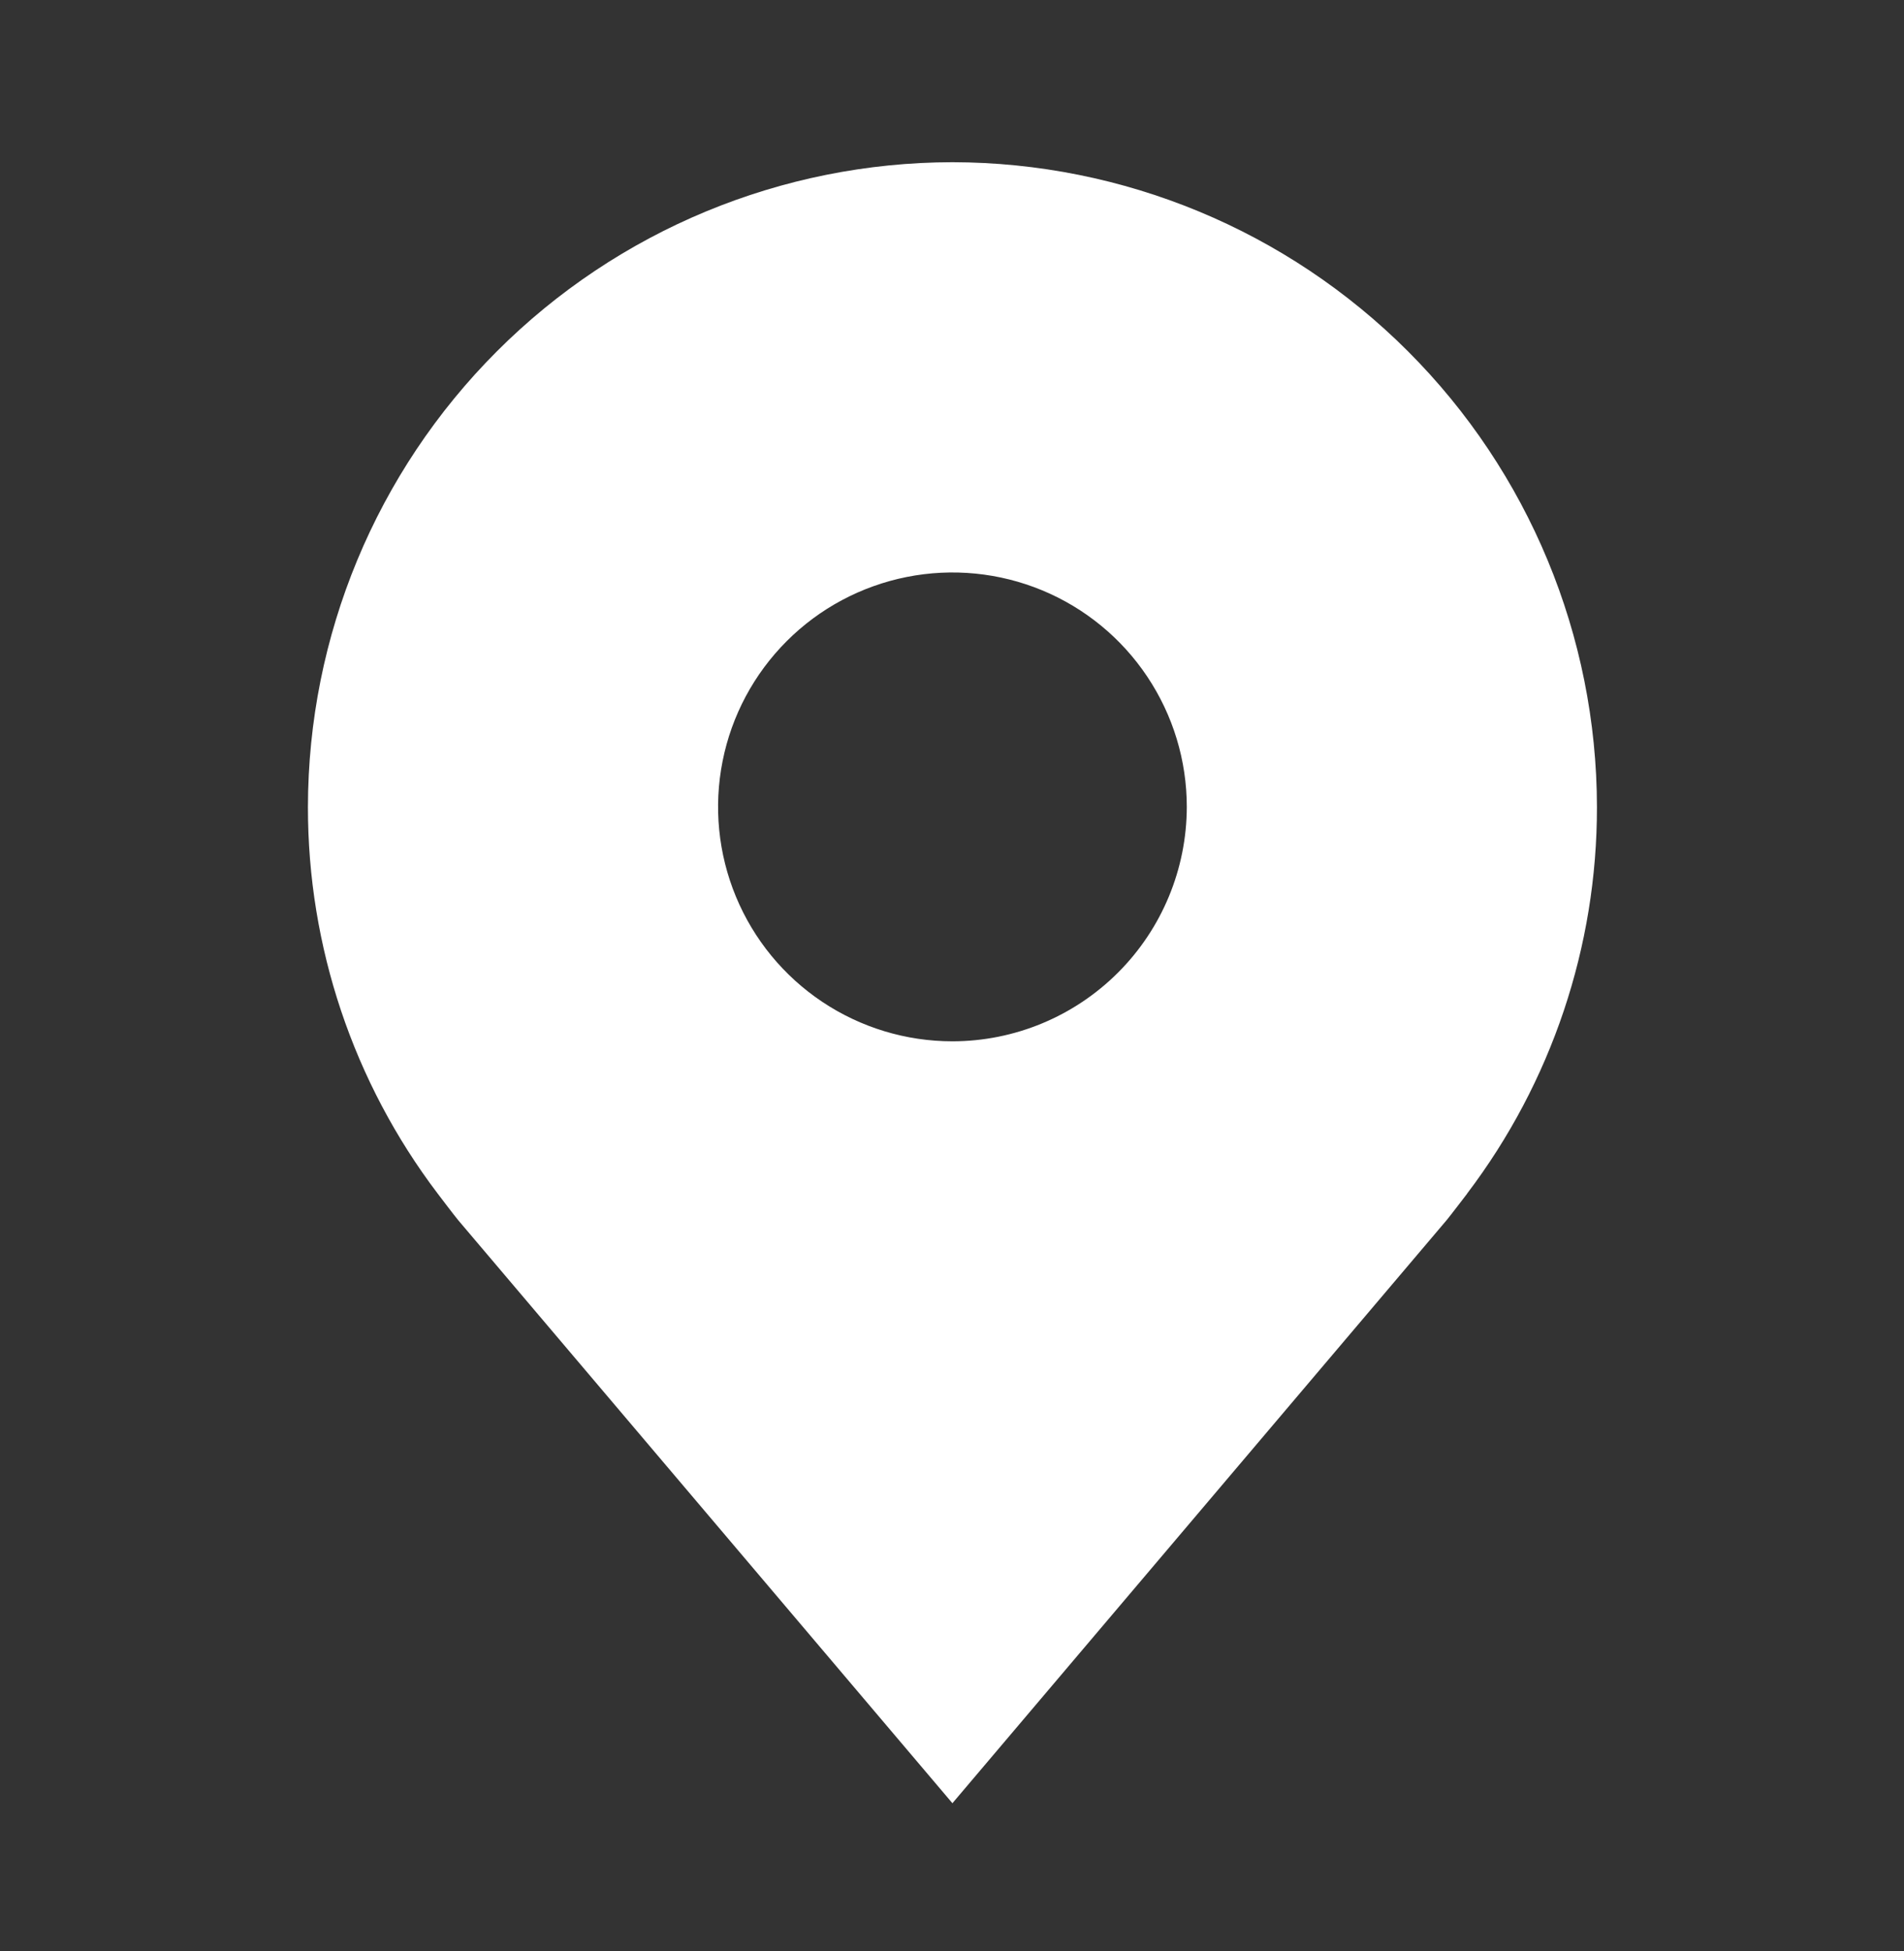 <svg width="41" height="42" viewBox="0 0 41 42" fill="none" xmlns="http://www.w3.org/2000/svg">
<rect x="0" y="0" width="41" height="42" fill="#333333" stroke="none"/>
<path d="M20.509 3.492C16.83 3.497 13.302 4.96 10.701 7.562C8.099 10.164 6.635 13.691 6.631 17.37C6.627 20.377 7.609 23.303 9.427 25.698C9.427 25.698 9.805 26.196 9.867 26.268L20.509 38.819L31.156 26.261C31.212 26.195 31.592 25.698 31.592 25.698L31.593 25.694C33.41 23.3 34.392 20.376 34.388 17.37C34.383 13.691 32.92 10.164 30.318 7.562C27.716 4.96 24.189 3.497 20.509 3.492ZM20.509 22.417C19.511 22.417 18.535 22.121 17.706 21.567C16.875 21.012 16.229 20.224 15.847 19.302C15.465 18.38 15.365 17.365 15.56 16.386C15.754 15.407 16.235 14.508 16.941 13.802C17.646 13.096 18.546 12.616 19.525 12.421C20.504 12.226 21.518 12.326 22.441 12.708C23.363 13.09 24.151 13.737 24.705 14.567C25.26 15.397 25.556 16.372 25.556 17.37C25.554 18.708 25.022 19.991 24.076 20.937C23.13 21.883 21.847 22.416 20.509 22.417Z" fill="white"/>
</svg>
